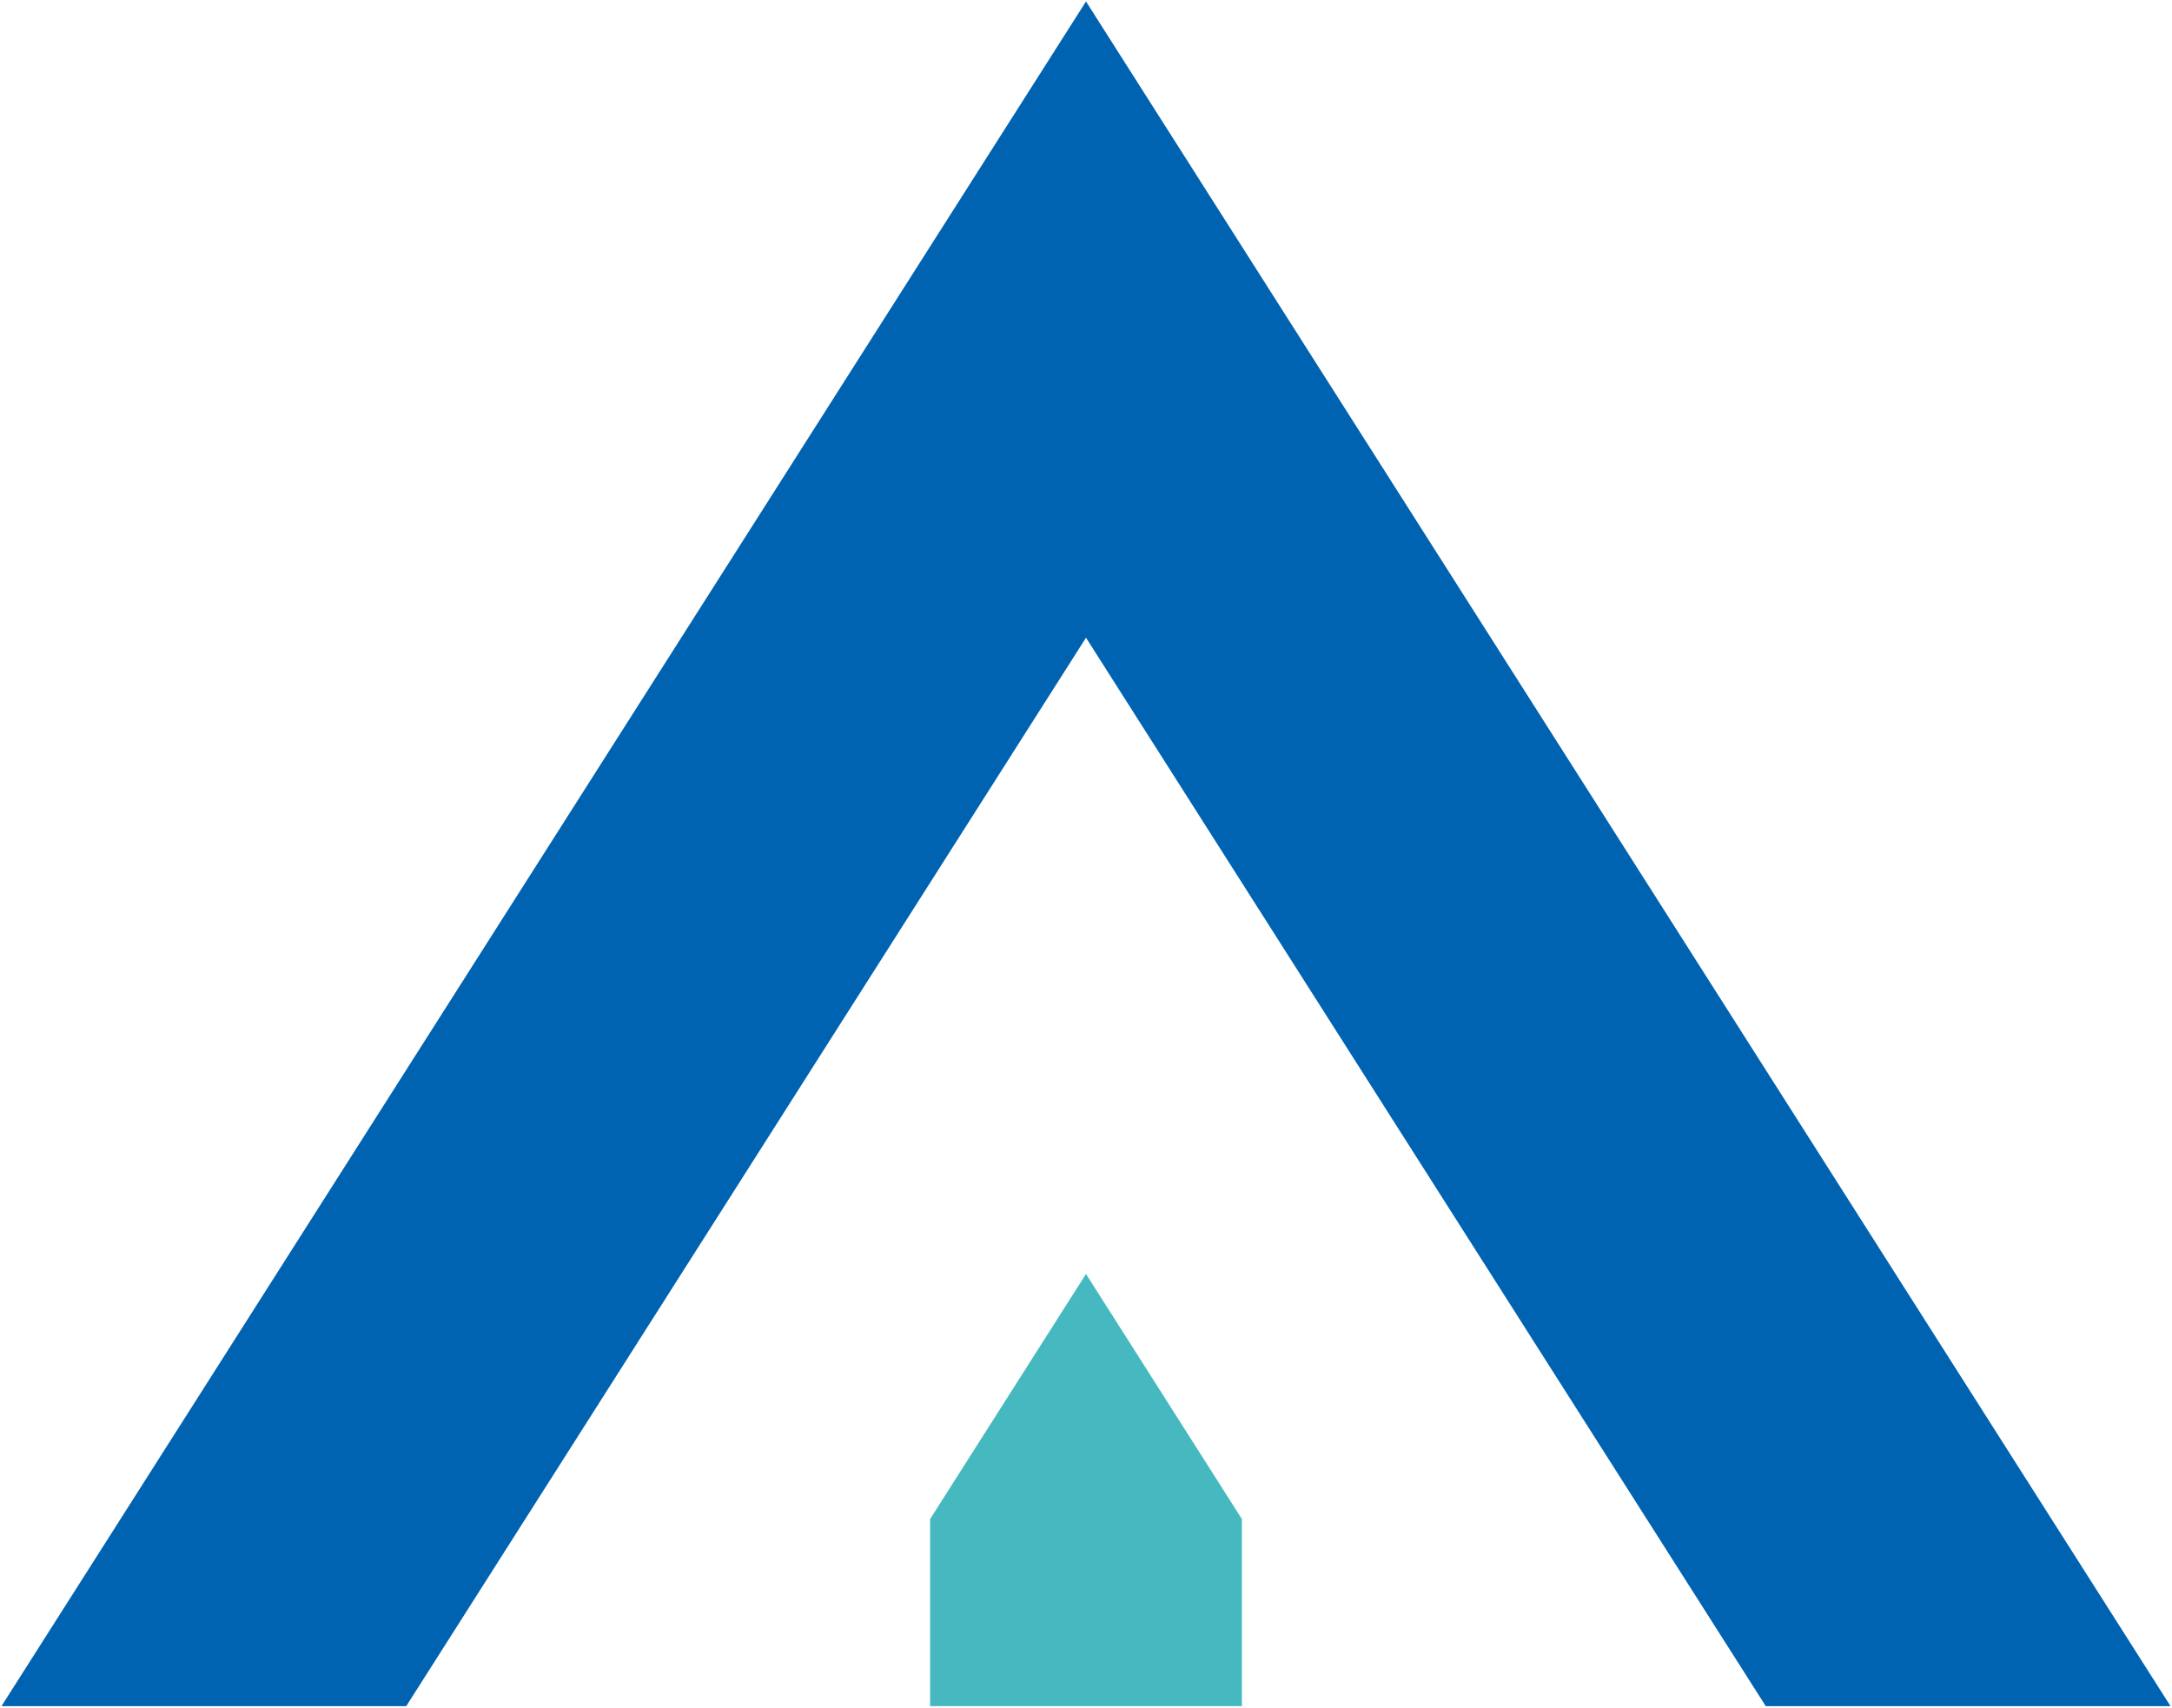 <?xml version="1.0" encoding="utf-8"?>
<!-- Generator: Adobe Illustrator 16.0.0, SVG Export Plug-In . SVG Version: 6.00 Build 0)  -->
<!DOCTYPE svg PUBLIC "-//W3C//DTD SVG 1.1//EN" "http://www.w3.org/Graphics/SVG/1.1/DTD/svg11.dtd">
<svg version="1.1" id="Layer_3" xmlns="http://www.w3.org/2000/svg" xmlns:xlink="http://www.w3.org/1999/xlink" x="0px" y="0px"
	 width="744px" height="584.95px" viewBox="0 0 744 584.95" enable-background="new 0 0 744 584.95" xml:space="preserve">
<g>
	<polygon fill-rule="evenodd" clip-rule="evenodd" fill="#0063B1" points="0.5,584.45 372,0.5 743.5,584.45 604.85,584.45 
		372,218.45 139.15,584.45 	"/>
	<polygon fill-rule="evenodd" clip-rule="evenodd" fill="#46B9C0" points="318.6,520.35 372,436.4 425.4,520.35 425.4,584.45 
		318.6,584.45 	"/>
</g>
</svg>
